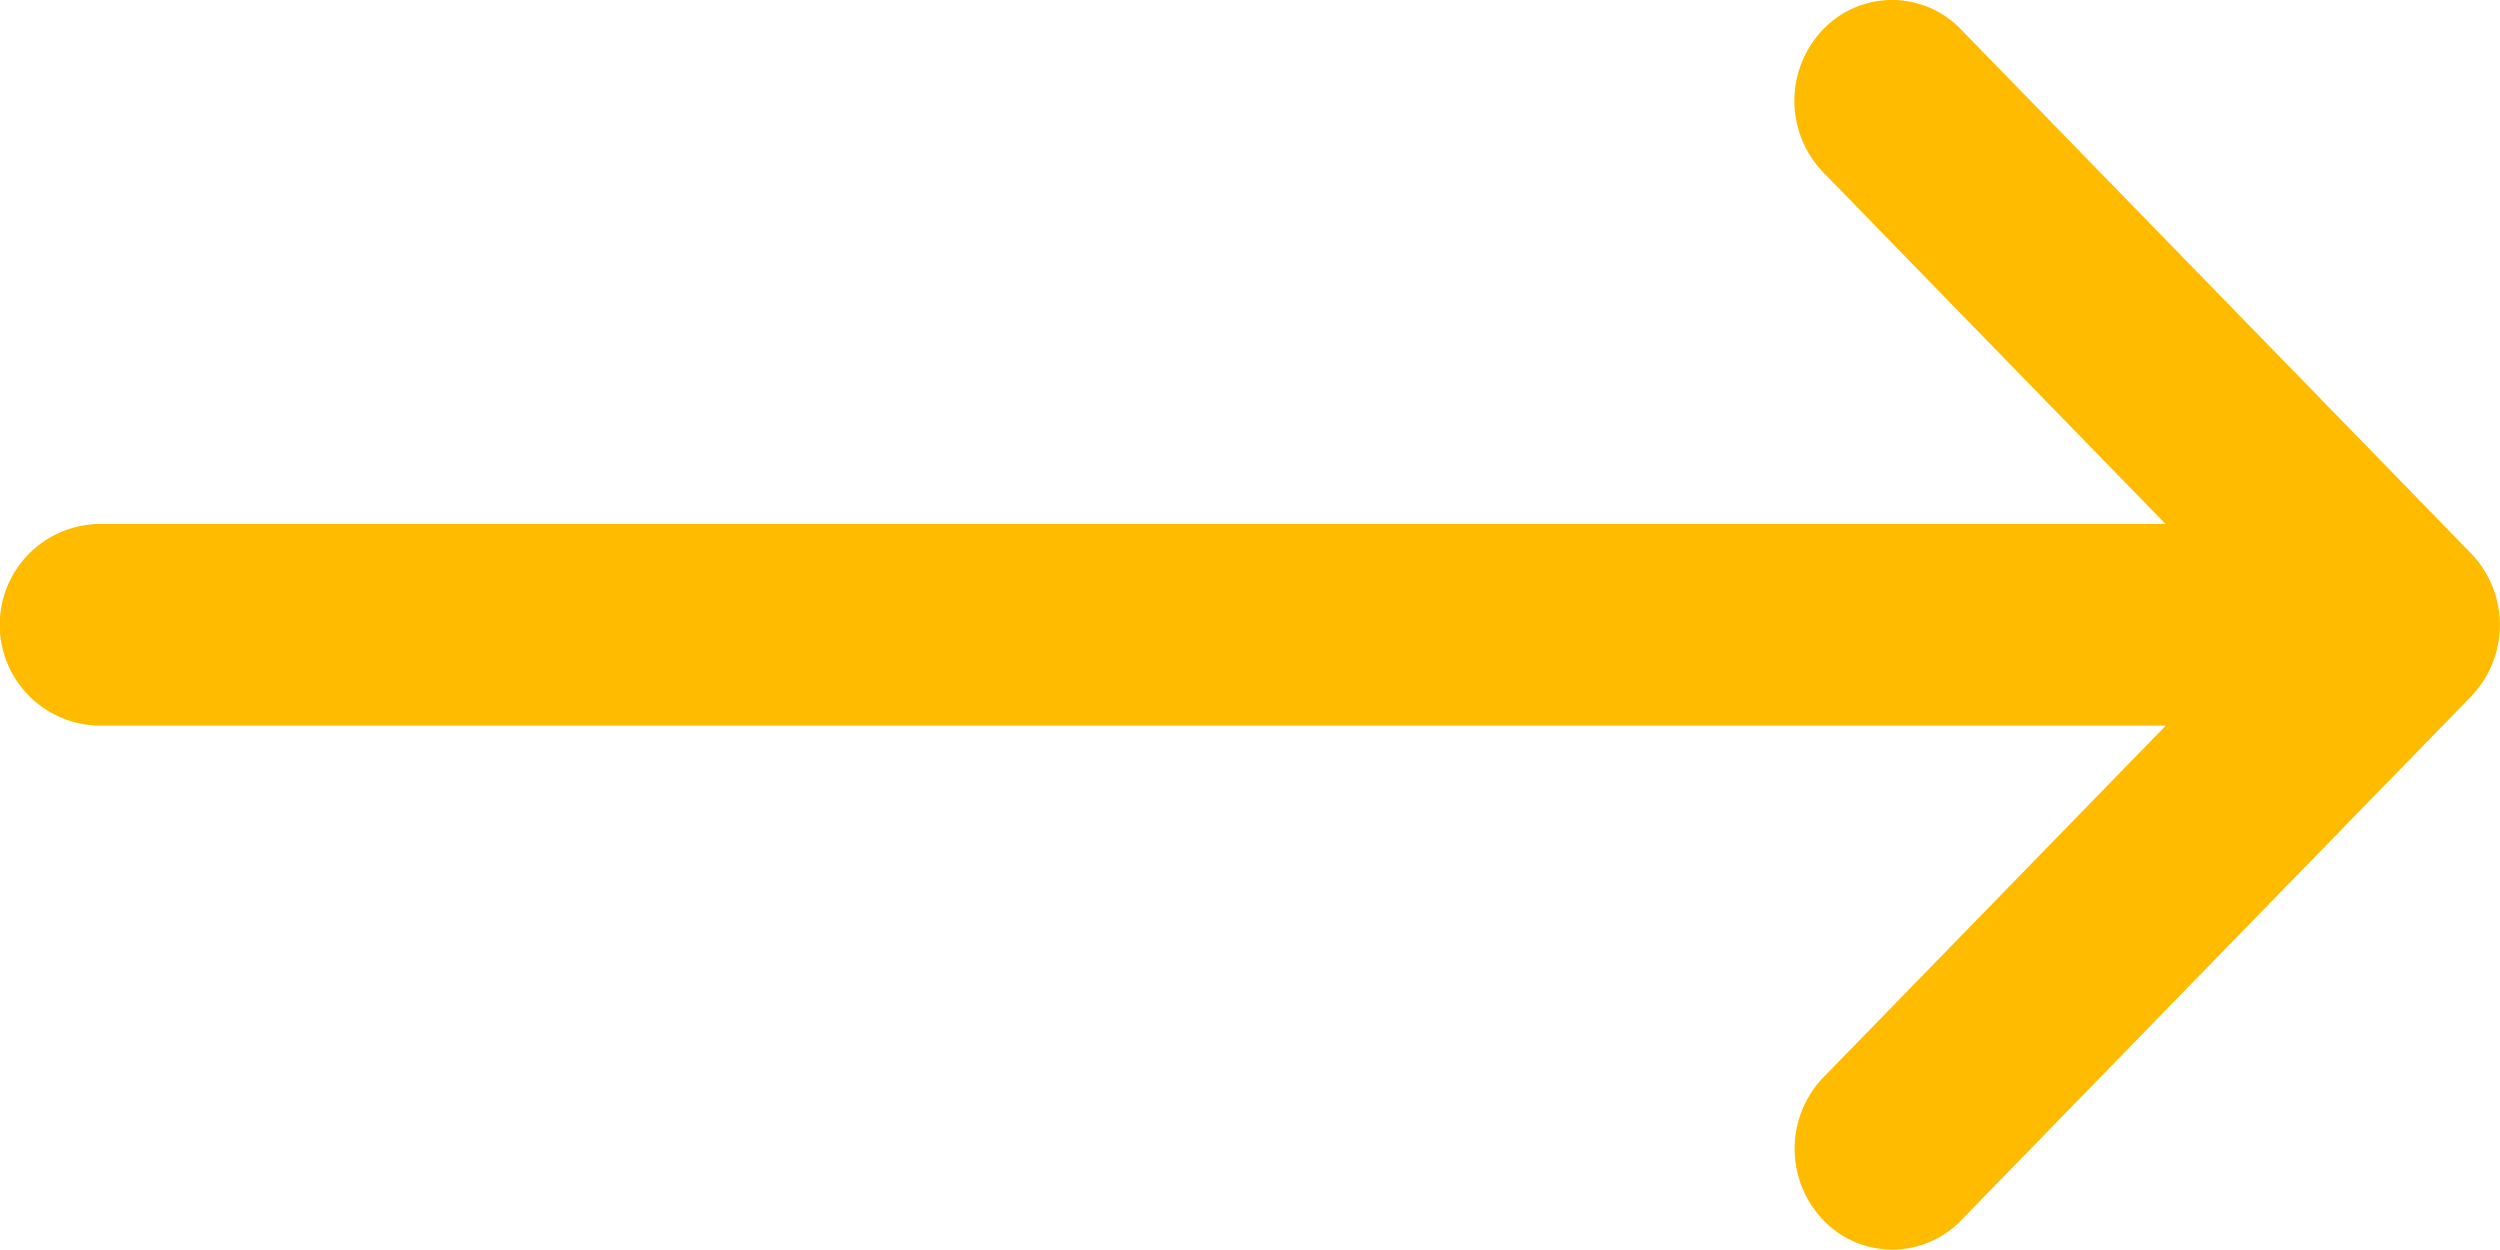 <svg xmlns="http://www.w3.org/2000/svg" width="30" height="15" viewBox="0 0 30 15">
  <g id="IK_šipka" transform="translate(-1085 -892)">
    <path id="IK_šipka-2" data-name="IK_šipka" d="M29.656,138.644h0l-6.123-6.29a1.146,1.146,0,0,0-1.657,0,1.237,1.237,0,0,0,0,1.711l4.111,4.223H1.172a1.21,1.21,0,0,0,0,2.419H25.99l-4.111,4.223a1.237,1.237,0,0,0,0,1.711,1.146,1.146,0,0,0,1.657,0l6.123-6.29h0A1.238,1.238,0,0,0,29.656,138.644Z" transform="translate(1085 760)" fill="#fb0"/>
  </g>
</svg>
